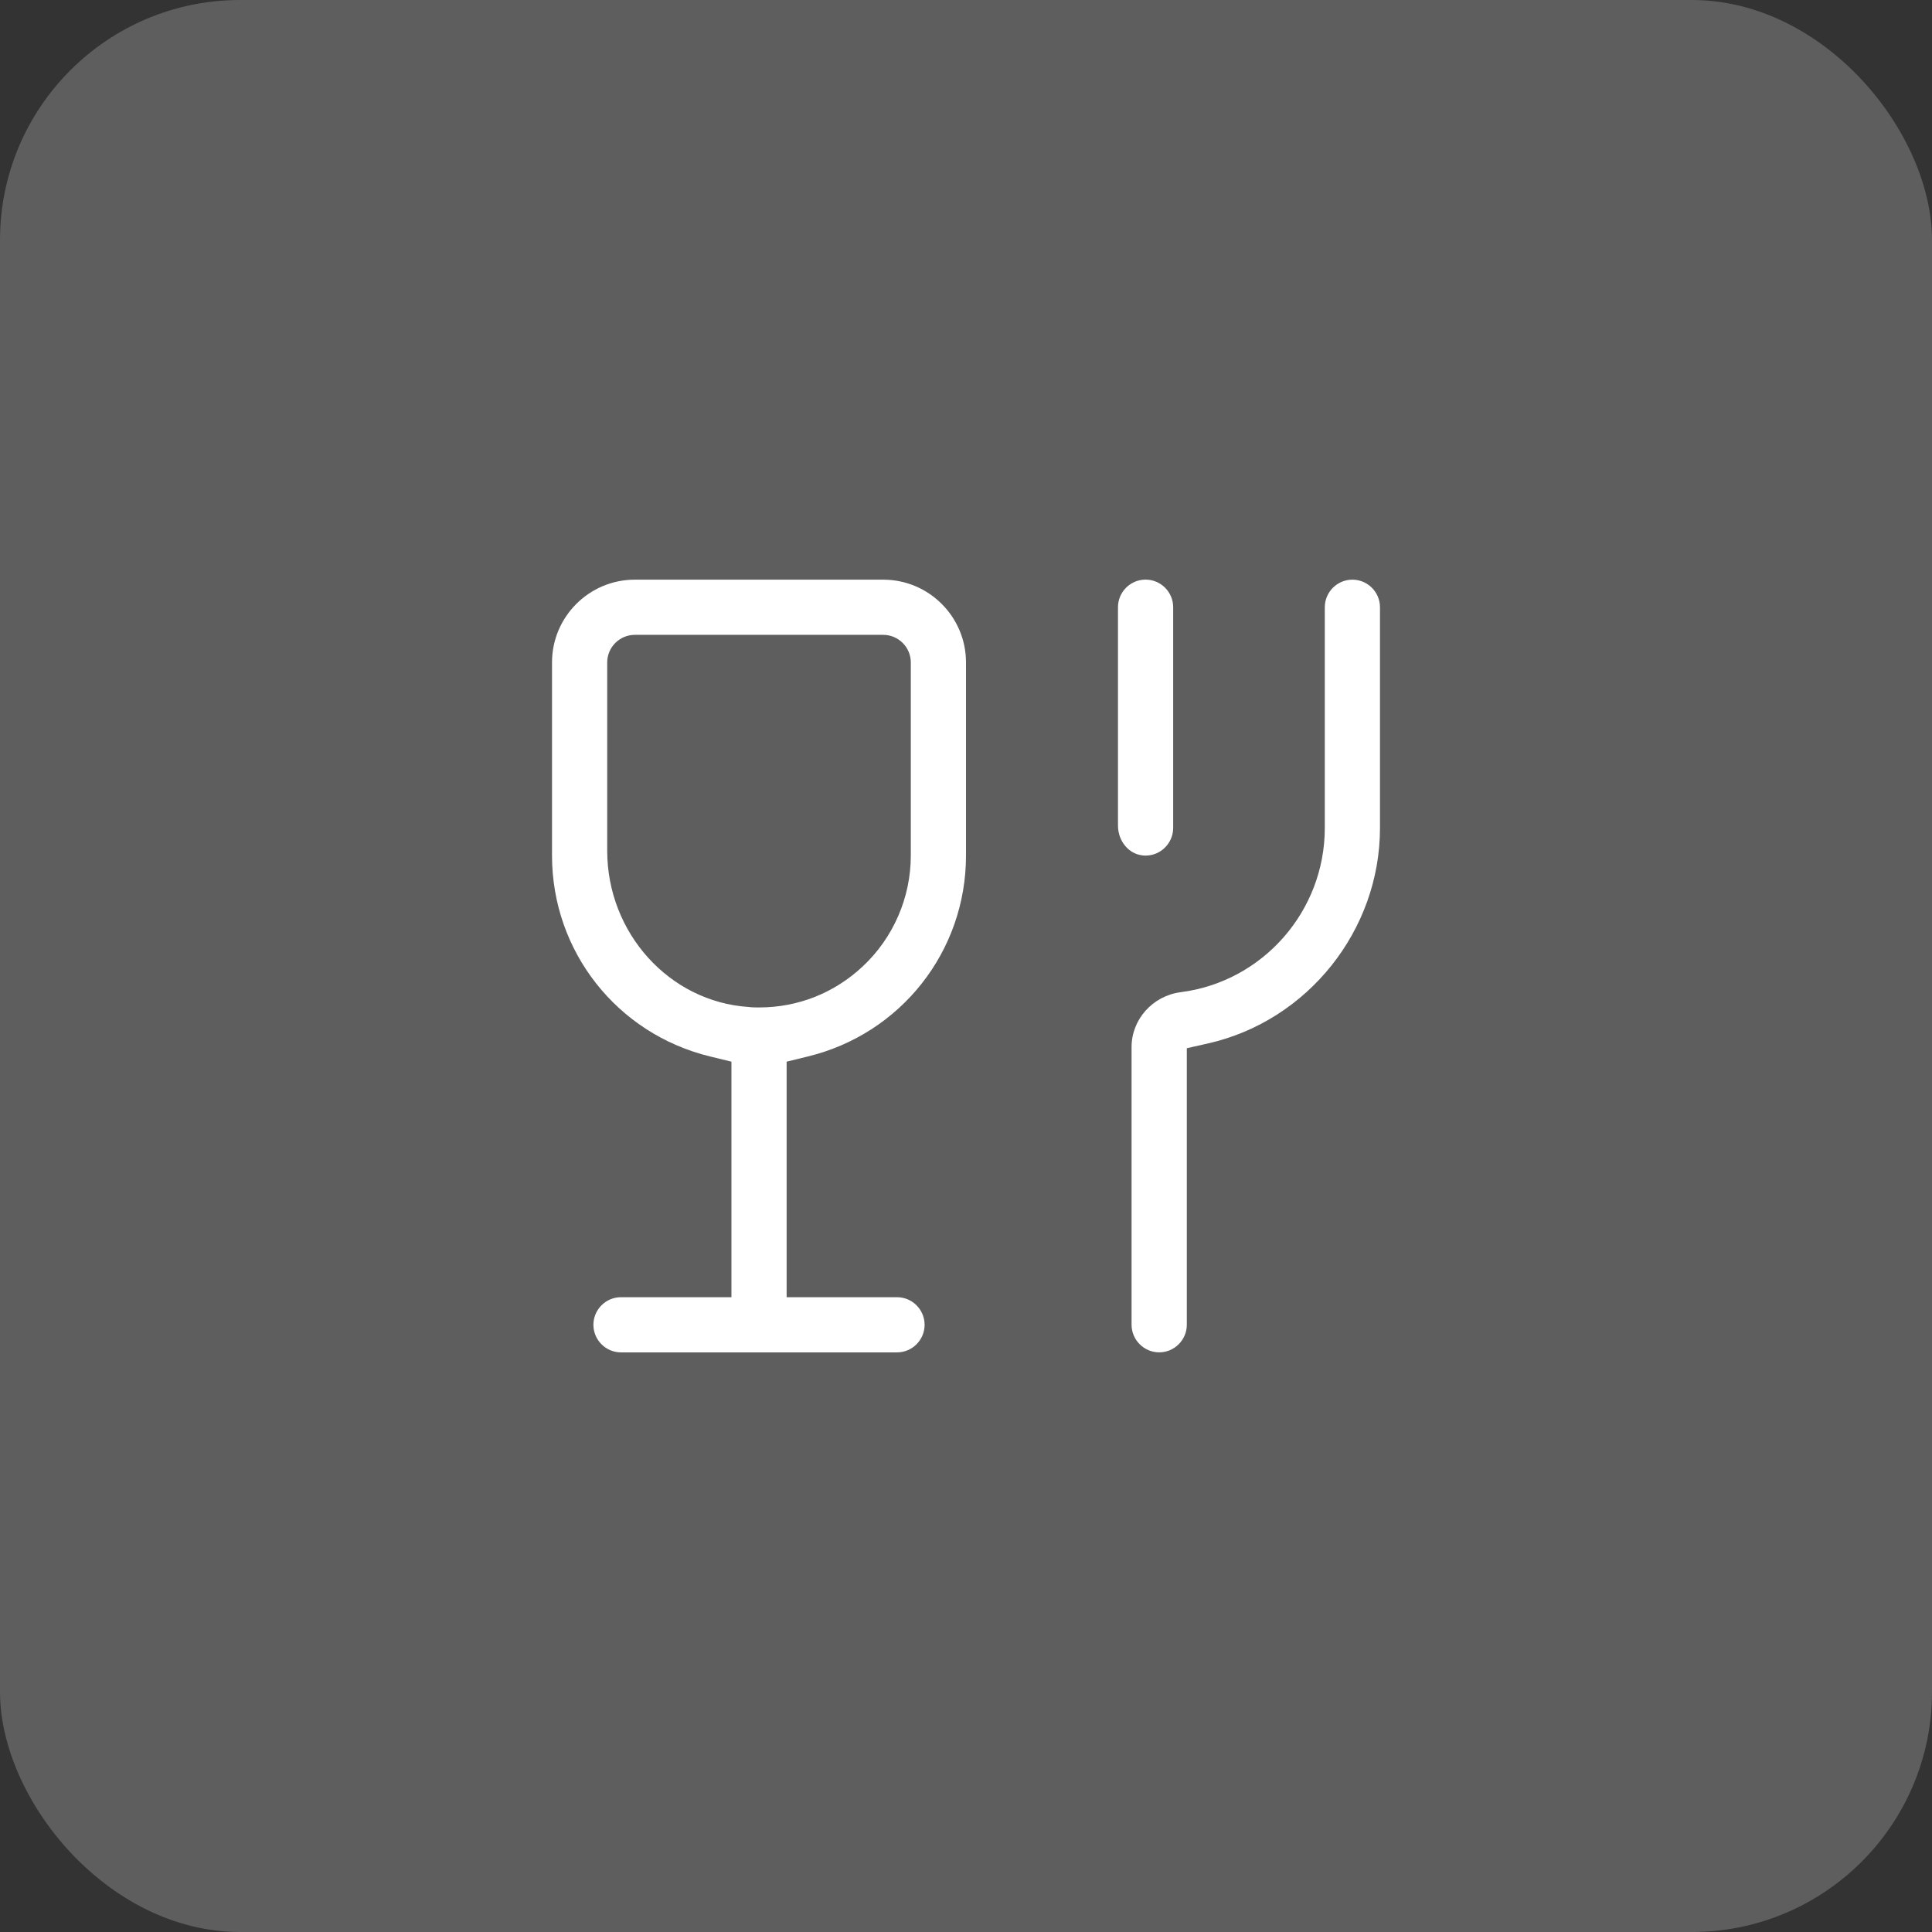 <?xml version="1.0" encoding="UTF-8"?> <svg xmlns="http://www.w3.org/2000/svg" viewBox="0 0 37.526 37.526" fill="none"><rect x="0" y="0" width="37.526" height="37.526" fill="#333333" stroke="none"/><rect width="37.526" height="37.526" rx="4.663" fill="#9D9D9D" fill-opacity="0.4"></rect><path d="M13.796 20.521L14.207 20.621V25.196H12.062C11.767 25.196 11.526 25.437 11.526 25.732C11.526 26.027 11.767 26.268 12.062 26.268H17.423C17.718 26.268 17.959 26.027 17.959 25.732C17.959 25.437 17.718 25.196 17.423 25.196H15.279V20.621L15.689 20.521C17.498 20.082 18.763 18.477 18.763 16.619V12.867C18.763 11.98 18.042 11.259 17.155 11.259H12.331C11.444 11.259 10.722 11.98 10.722 12.867V16.619C10.722 18.48 11.987 20.083 13.796 20.521ZM11.794 12.867C11.794 12.572 12.035 12.331 12.33 12.331H17.155C17.45 12.331 17.691 12.572 17.691 12.867V16.619C17.691 17.432 17.351 18.217 16.756 18.772C16.204 19.289 15.497 19.568 14.746 19.568C14.679 19.568 14.609 19.568 14.542 19.559C13.001 19.458 11.794 18.123 11.794 16.523V12.865L11.794 12.867Z" fill="white"></path><path d="M22.194 16.616C22.349 16.63 22.495 16.584 22.61 16.479C22.723 16.377 22.787 16.232 22.787 16.082V11.794C22.787 11.499 22.546 11.258 22.251 11.258C21.955 11.258 21.715 11.499 21.715 11.794V16.036C21.715 16.337 21.926 16.591 22.197 16.615L22.194 16.616Z" fill="white"></path><path d="M26.804 11.795C26.804 11.5 26.563 11.259 26.268 11.259C25.973 11.259 25.732 11.5 25.732 11.795V16.083C25.732 17.697 24.529 19.069 22.931 19.272C22.39 19.342 21.979 19.8 21.979 20.336V25.731C21.979 26.026 22.22 26.267 22.516 26.267C22.811 26.267 23.052 26.026 23.052 25.731V20.36L23.469 20.266C25.402 19.826 26.804 18.068 26.804 16.084L26.804 11.795Z" fill="white"></path></svg> 